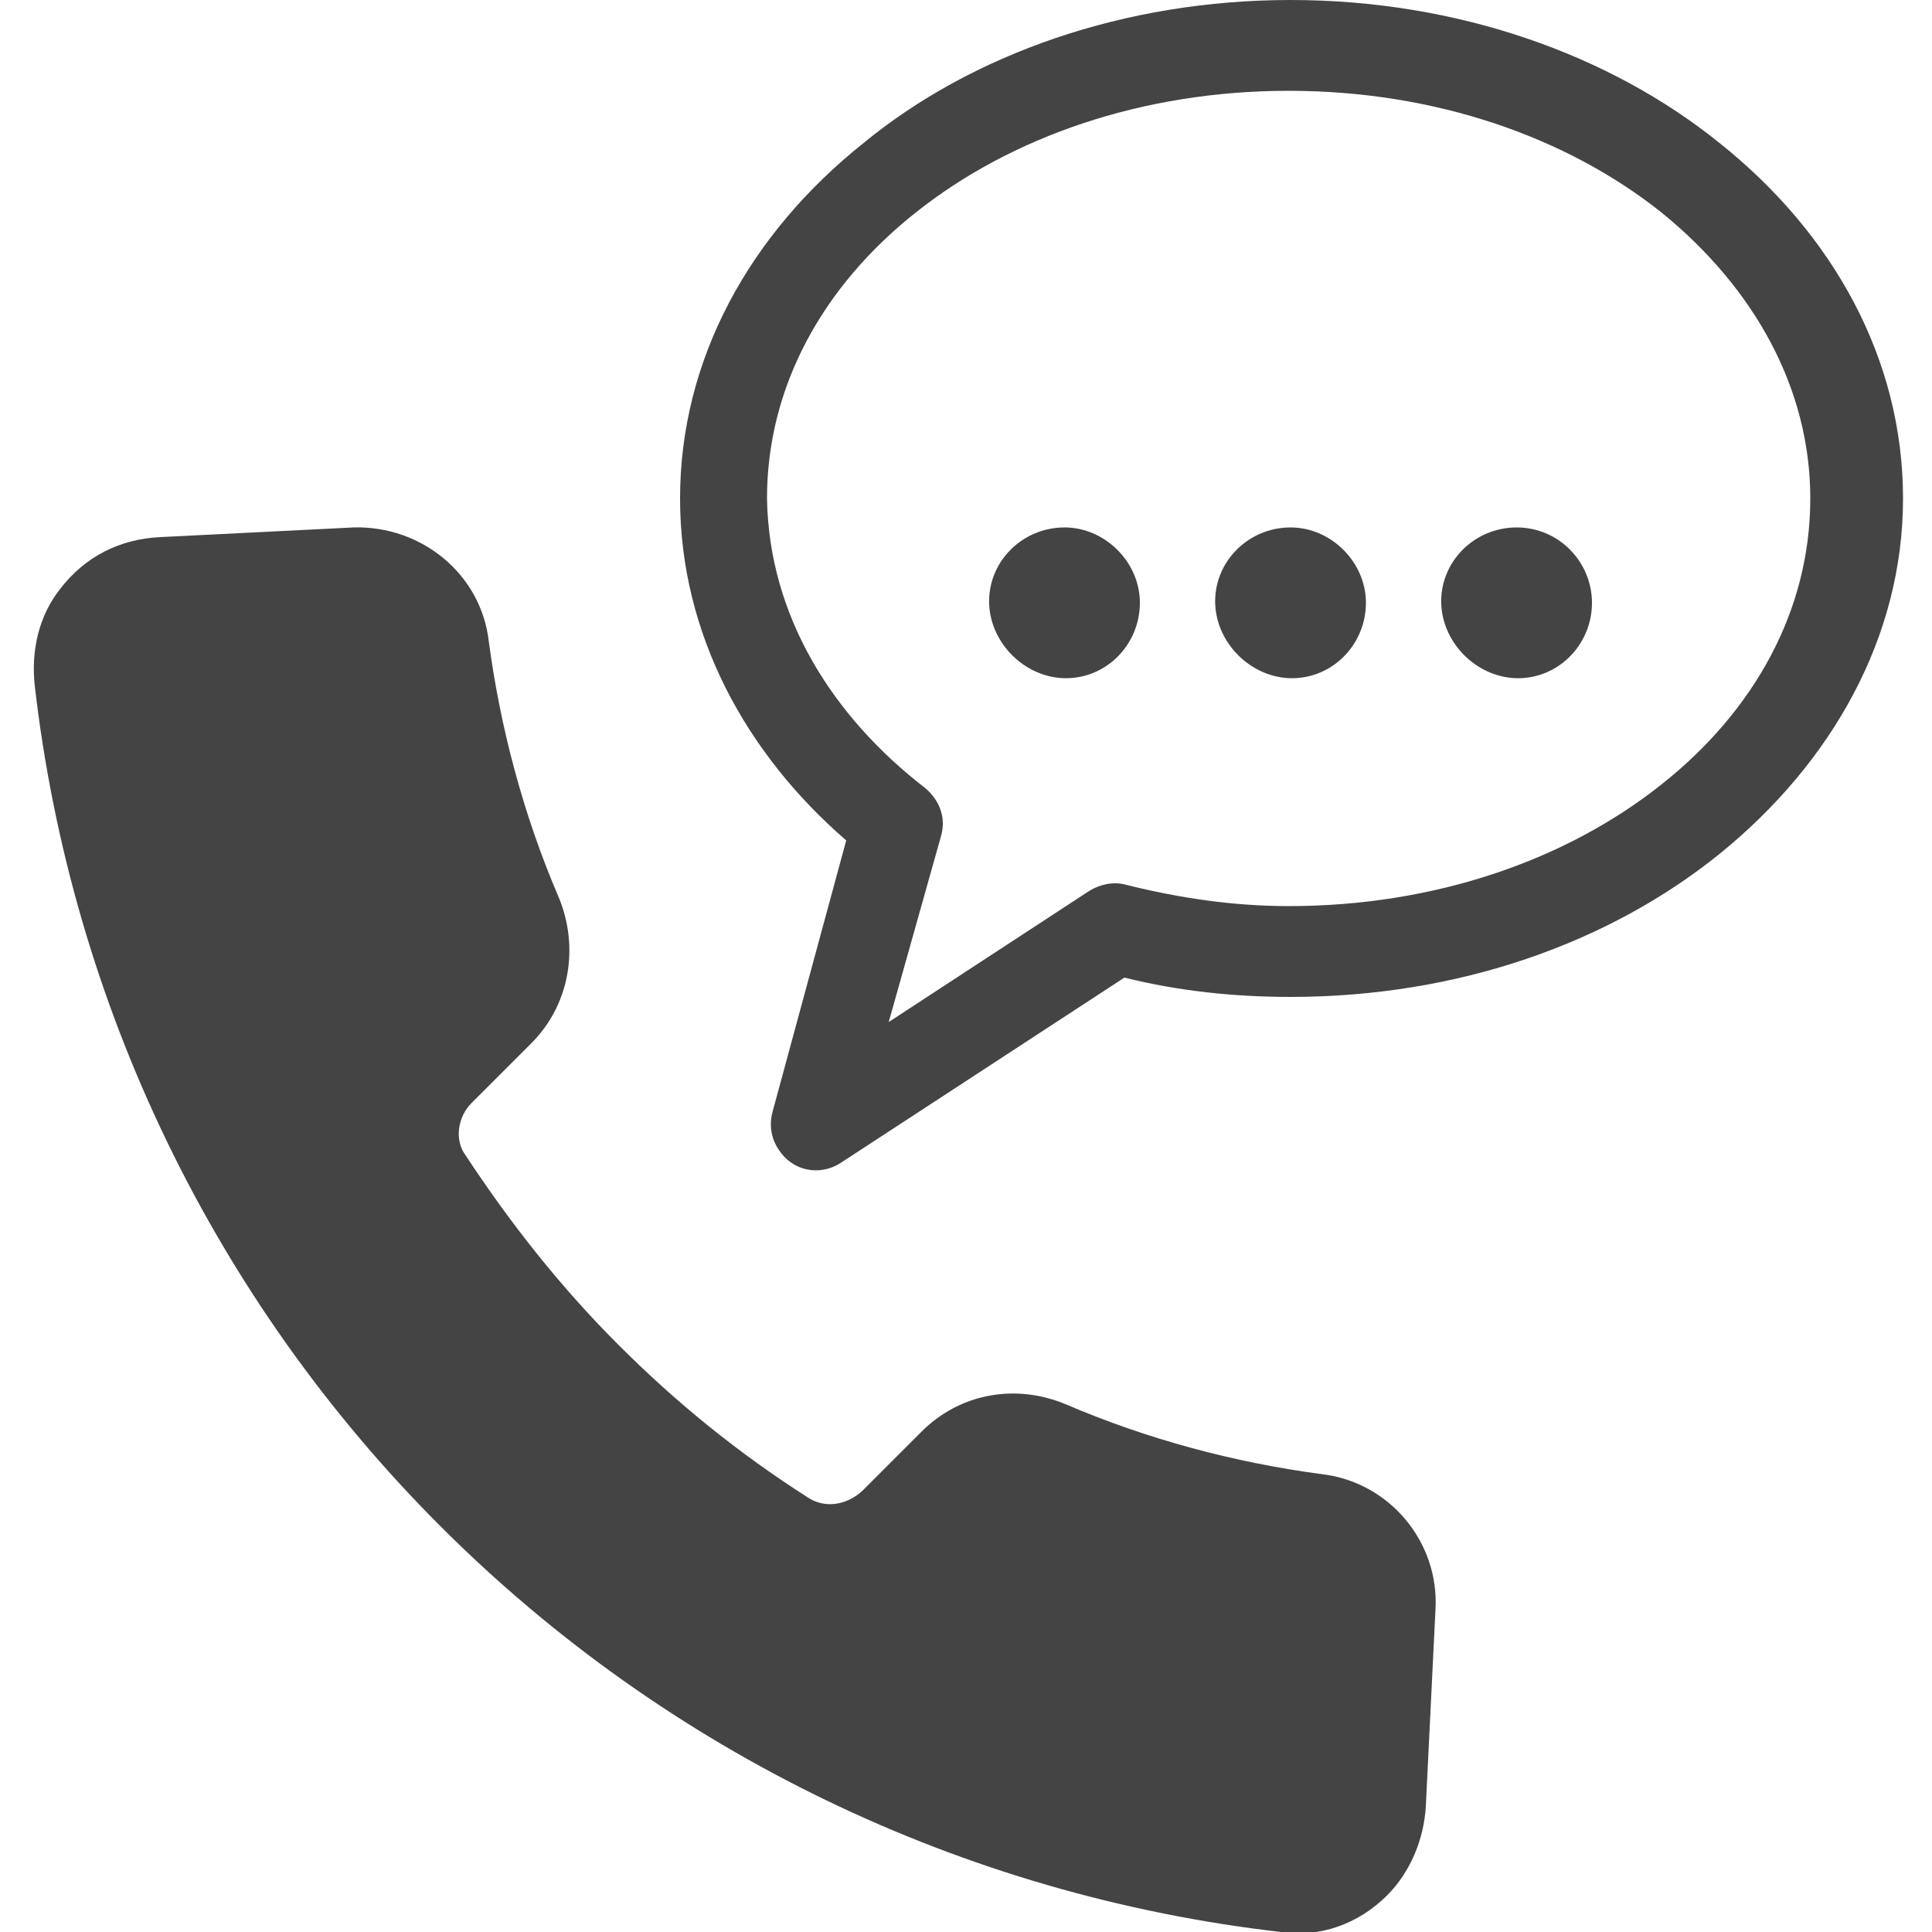 <?xml version="1.0" encoding="utf-8"?>
<!-- Generator: Adobe Illustrator 24.2.3, SVG Export Plug-In . SVG Version: 6.00 Build 0)  -->
<svg version="1.1" id="圖層_1" xmlns="http://www.w3.org/2000/svg" xmlns:xlink="http://www.w3.org/1999/xlink" x="0px" y="0px"
	 viewBox="0 0 100 100" style="enable-background:new 0 0 100 100;" xml:space="preserve">
<style type="text/css">
	.st0{fill-rule:evenodd;clip-rule:evenodd;fill:#444444;}
	.st1{fill:#444444;}
</style>
<g>
	<path class="st0" d="M18.3,27.3c3.5-0.1,6.6,2.4,7,5.9c0.6,4.5,1.8,9,3.6,13.2C30,49,29.5,52,27.5,54l-3.1,3.1
		c-0.7,0.7-0.9,1.9-0.3,2.7c2.3,3.5,4.9,6.8,7.9,9.8c3,3,6.2,5.6,9.8,7.9c0.9,0.6,2,0.4,2.8-0.3l3.1-3.1c2-2,4.9-2.5,7.5-1.4
		c4.2,1.8,8.7,3,13.2,3.6c3.5,0.4,6.1,3.5,5.9,7l-0.5,10.2c-0.1,1.7-0.8,3.4-2,4.6c-1.5,1.5-3.5,2.2-5.5,1.9
		c-16.5-1.9-31.8-9.3-43.5-21c-11.7-11.7-19.1-27-21-43.5c-0.2-1.8,0.2-3.6,1.3-5c1.3-1.7,3.1-2.6,5.2-2.7L18.3,27.3L18.3,27.3z"/>
	<path class="st1" d="M66.8,0C75.4,0,83.3,2.8,89,7.4c5.9,4.7,9.5,11.2,9.5,18.4S94.8,39.5,89,44.2c-5.7,4.6-13.5,7.4-22.2,7.4
		c-2.9,0-5.8-0.3-8.6-1l-14.7,9.6c-1.1,0.7-2.5,0.4-3.2-0.7c-0.4-0.6-0.5-1.3-0.3-2l3.8-14c-5.2-4.5-8.6-10.7-8.6-17.7
		c0-7.2,3.6-13.7,9.5-18.4C50.3,2.8,58.2,0,66.8,0L66.8,0z M55.1,27.3c-2.2,0-4,1.8-3.9,4c0.1,2,1.8,3.7,3.8,3.8
		c2.2,0.1,4-1.7,4-3.9C59,29.1,57.2,27.3,55.1,27.3L55.1,27.3z M66.8,27.3c-2.2,0-4,1.8-3.9,4c0.1,2,1.8,3.7,3.8,3.8
		c2.2,0.1,4-1.7,4-3.9C70.7,29.1,68.9,27.3,66.8,27.3L66.8,27.3z M78.5,27.3c-2.2,0-4,1.8-3.9,4c0.1,2,1.8,3.7,3.8,3.8
		c2.2,0.1,4-1.7,4-3.9C82.4,29.1,80.7,27.3,78.5,27.3L78.5,27.3z M47.9,40.8c0.7,0.6,1.1,1.5,0.8,2.5L46,52.9l10.4-6.8
		c0.5-0.3,1.2-0.5,1.9-0.3c2.8,0.7,5.6,1.1,8.4,1.1c7.6,0,14.4-2.4,19.3-6.3c4.8-3.8,7.7-9,7.7-14.8c0-5.7-2.9-10.9-7.7-14.8
		c-4.9-3.9-11.7-6.3-19.3-6.3c-7.6,0-14.4,2.4-19.3,6.3c-4.8,3.8-7.7,9-7.7,14.8C39.8,31.9,43.1,37.1,47.9,40.8L47.9,40.8z"/>
</g>
</svg>
